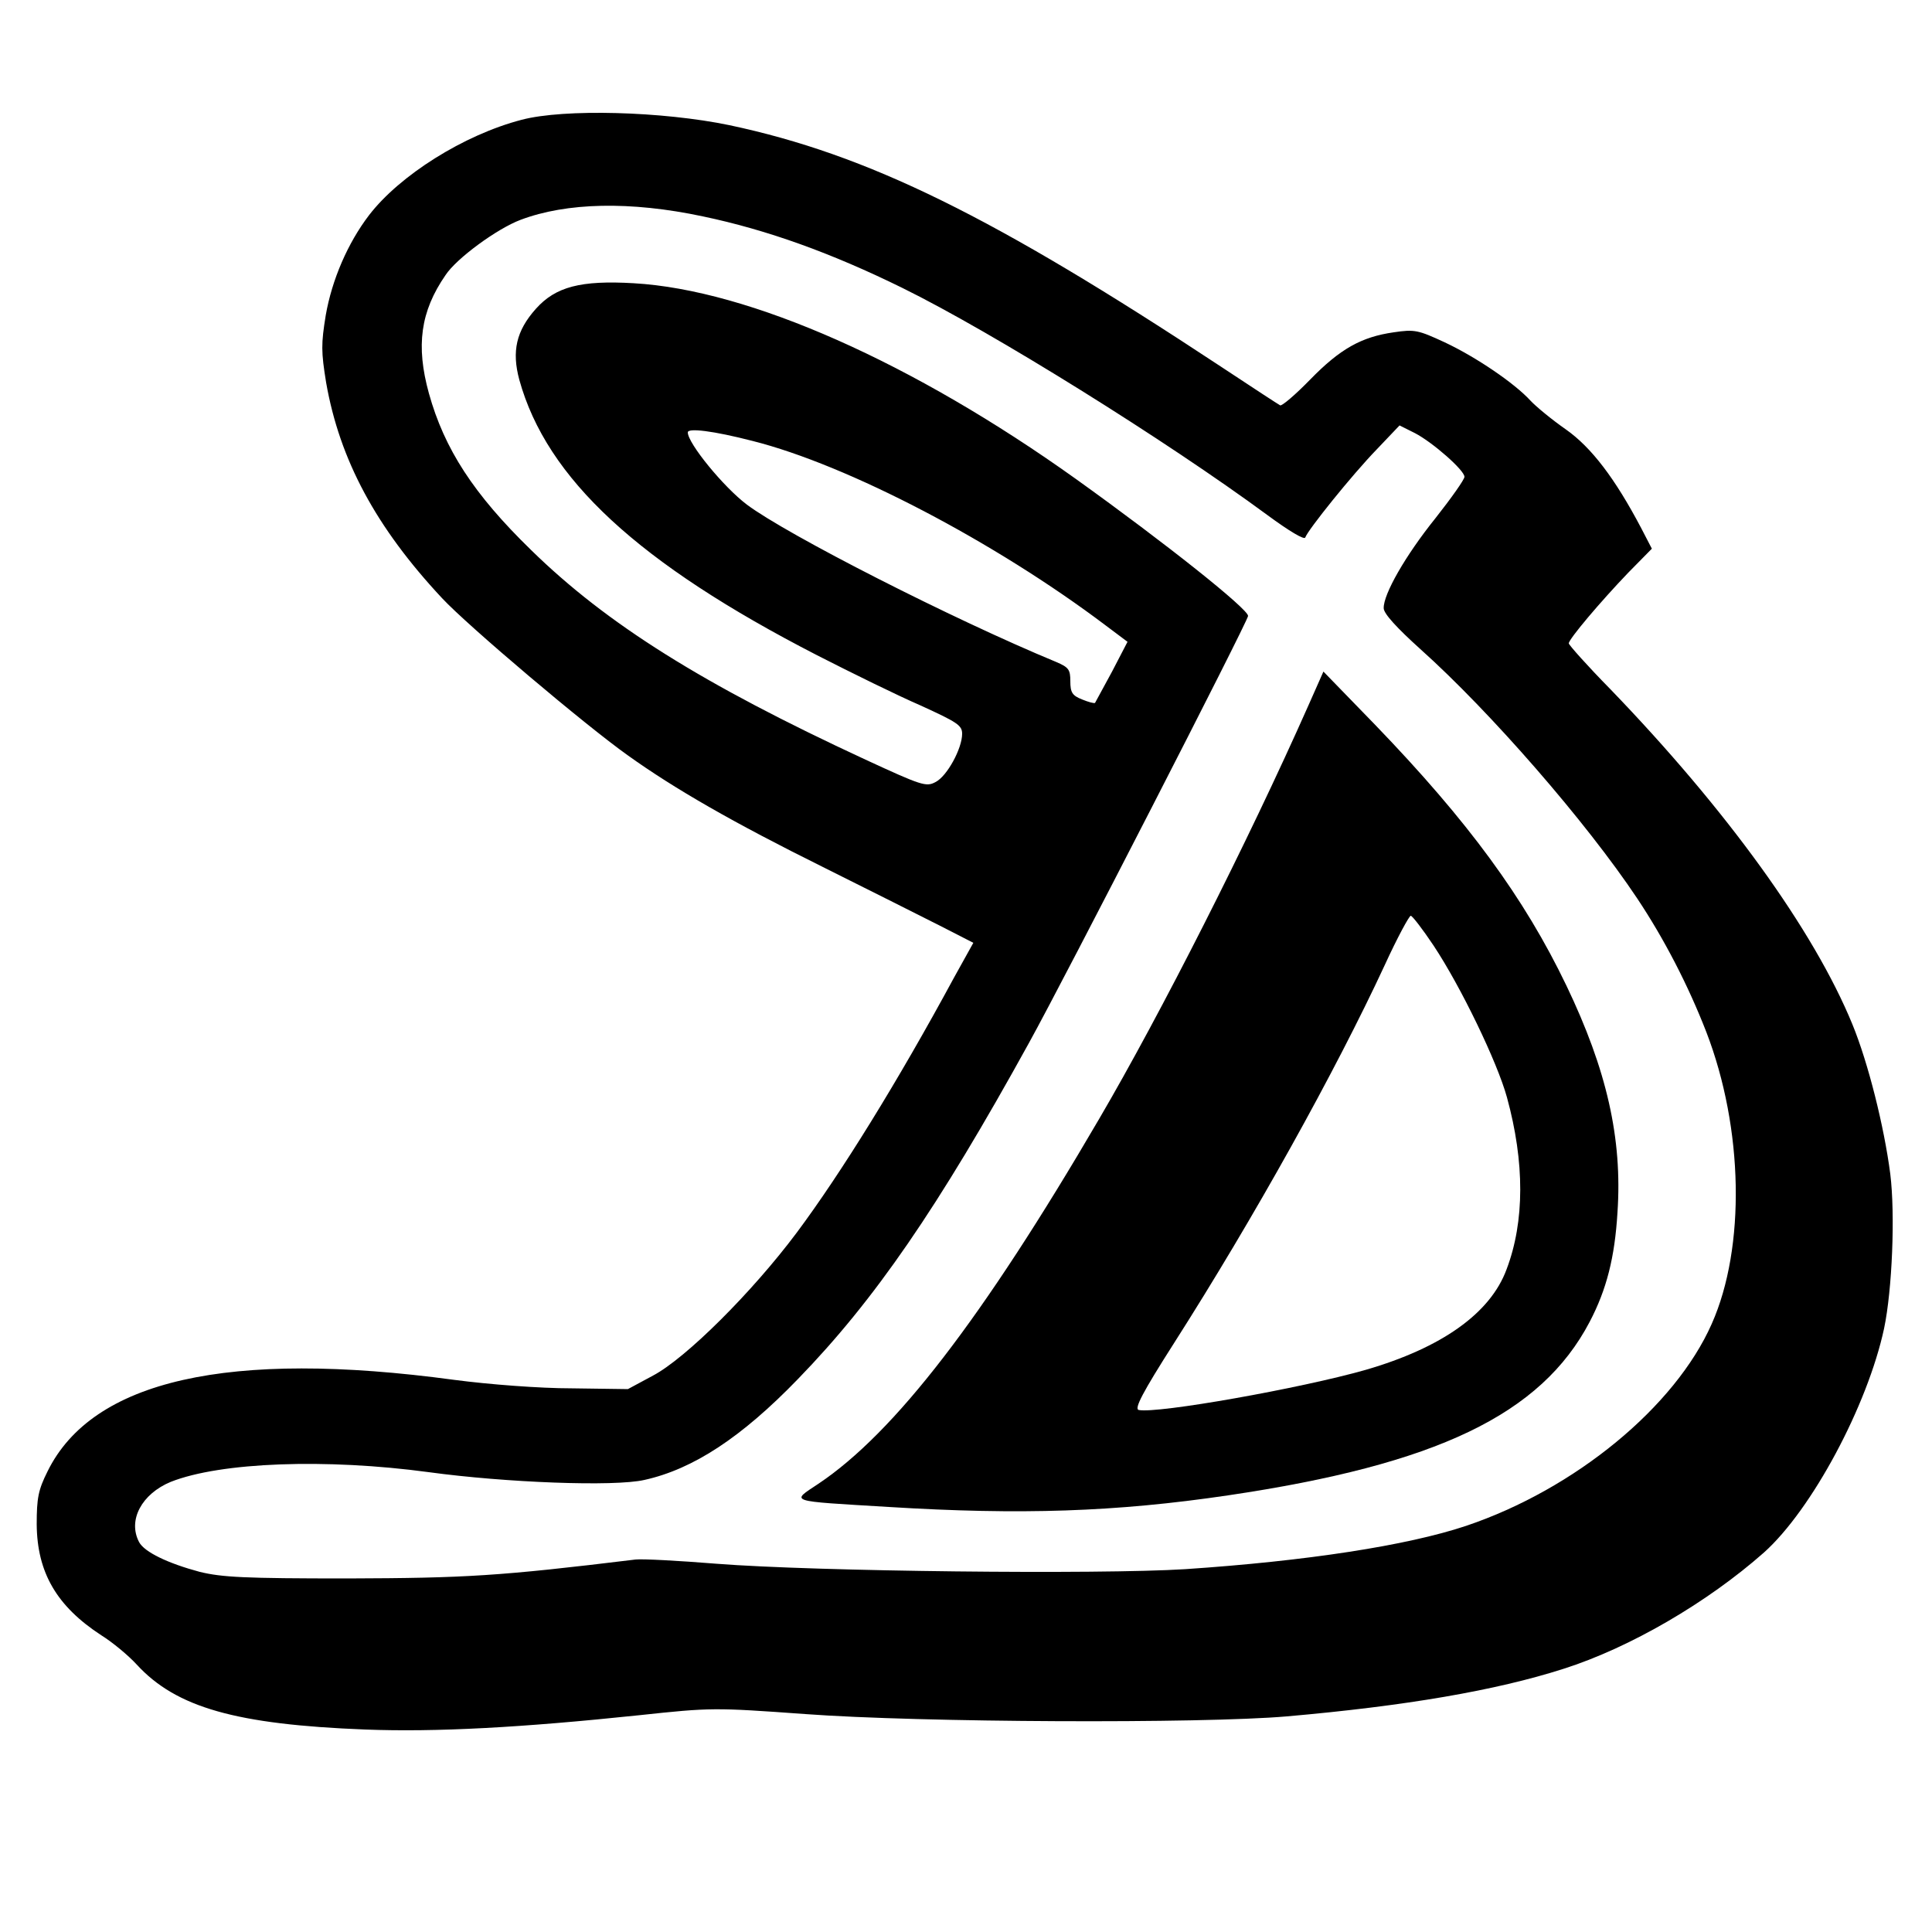 <?xml version="1.0" standalone="no"?>
<!DOCTYPE svg PUBLIC "-//W3C//DTD SVG 20010904//EN"
 "http://www.w3.org/TR/2001/REC-SVG-20010904/DTD/svg10.dtd">
<svg version="1.0" xmlns="http://www.w3.org/2000/svg"
 width="500pt" height="500pt" viewBox="0 0 500 500"
 preserveAspectRatio="xMidYMid meet">
<g transform="translate(0,500) scale(0.1,-0.1)"
fill="#000000" stroke="none">
<path d="M1350 4690 c-150 -39 -316 -144 -395 -247 -55 -72 -96 -167 -112
-259 -12 -74 -12 -94 1 -174 35 -200 129 -375 300 -558 66 -71 371 -329 481
-407 120 -86 273 -174 505 -289 124 -62 262 -131 307 -154 l82 -42 -50 -90
c-146 -270 -293 -507 -407 -660 -116 -155 -287 -325 -372 -370 l-65 -35 -145
2 c-83 0 -214 10 -305 22 -584 79 -936 -1 -1052 -237 -24 -48 -28 -69 -28
-137 1 -125 52 -212 167 -287 29 -18 70 -52 92 -76 102 -111 257 -155 591
-168 184 -7 404 5 709 37 186 20 195 20 430 3 298 -22 1025 -25 1246 -6 308
27 541 67 716 123 173 55 373 172 519 301 124 111 268 380 311 580 21 100 29
295 16 400 -16 123 -57 287 -98 387 -100 244 -327 557 -626 867 -60 61 -108
115 -108 119 0 11 82 108 154 183 l61 62 -28 54 c-67 127 -128 208 -195 255
-36 25 -77 59 -91 74 -41 45 -141 113 -222 151 -69 32 -78 34 -132 26 -84 -12
-139 -43 -216 -122 -38 -39 -73 -69 -78 -67 -4 2 -73 47 -153 100 -589 389
-914 549 -1272 625 -173 36 -428 43 -538 14z m469 -250 c167 -35 333 -95 516
-185 234 -115 683 -395 945 -588 57 -42 96 -65 98 -58 7 20 121 162 185 228
l59 62 40 -20 c46 -24 128 -96 128 -113 0 -7 -34 -55 -75 -107 -78 -97 -135
-197 -134 -233 0 -14 34 -51 95 -106 181 -162 429 -447 561 -645 70 -105 132
-225 179 -346 96 -249 102 -557 14 -755 -95 -215 -354 -428 -636 -523 -153
-51 -413 -91 -727 -112 -223 -14 -957 -6 -1212 14 -99 8 -193 13 -210 11 -353
-43 -440 -48 -745 -49 -268 0 -325 3 -383 17 -82 22 -143 51 -157 77 -30 57 7
125 82 156 129 51 402 61 668 25 198 -27 480 -38 558 -20 126 28 251 110 397
261 198 204 362 442 598 870 94 170 567 1092 567 1105 0 18 -212 187 -445 354
-421 301 -846 490 -1145 507 -137 8 -202 -9 -253 -66 -51 -57 -63 -110 -43
-184 71 -256 308 -475 771 -713 88 -45 208 -104 268 -130 94 -43 107 -51 107
-73 0 -38 -39 -110 -69 -125 -24 -13 -36 -9 -181 58 -421 195 -670 351 -866
543 -148 144 -224 261 -264 405 -34 123 -22 212 43 306 28 43 133 120 194 143
119 45 284 49 472 9z m128 -581 c247 -62 629 -262 915 -478 l56 -42 -40 -77
c-23 -42 -43 -79 -44 -81 -2 -2 -17 2 -34 9 -25 10 -30 18 -30 47 0 30 -4 36
-37 50 -266 110 -696 329 -800 407 -61 46 -153 159 -153 187 0 12 66 4 167
-22z"/>
<path d="M3386 3174 c-158 -356 -383 -799 -541 -1069 -303 -519 -530 -813
-727 -945 -72 -48 -82 -44 182 -60 341 -21 587 -13 878 30 540 80 810 209 936
449 44 84 65 167 72 283 13 192 -28 370 -132 587 -109 227 -254 425 -495 675
l-134 138 -39 -88z m324 -621 c71 -107 165 -302 190 -393 46 -168 46 -321 -1
-445 -42 -114 -168 -203 -364 -260 -168 -48 -540 -114 -588 -104 -12 3 9 44
92 174 206 323 416 700 545 978 32 70 63 127 67 127 4 0 31 -35 59 -77z"/>
</g>
</svg>
